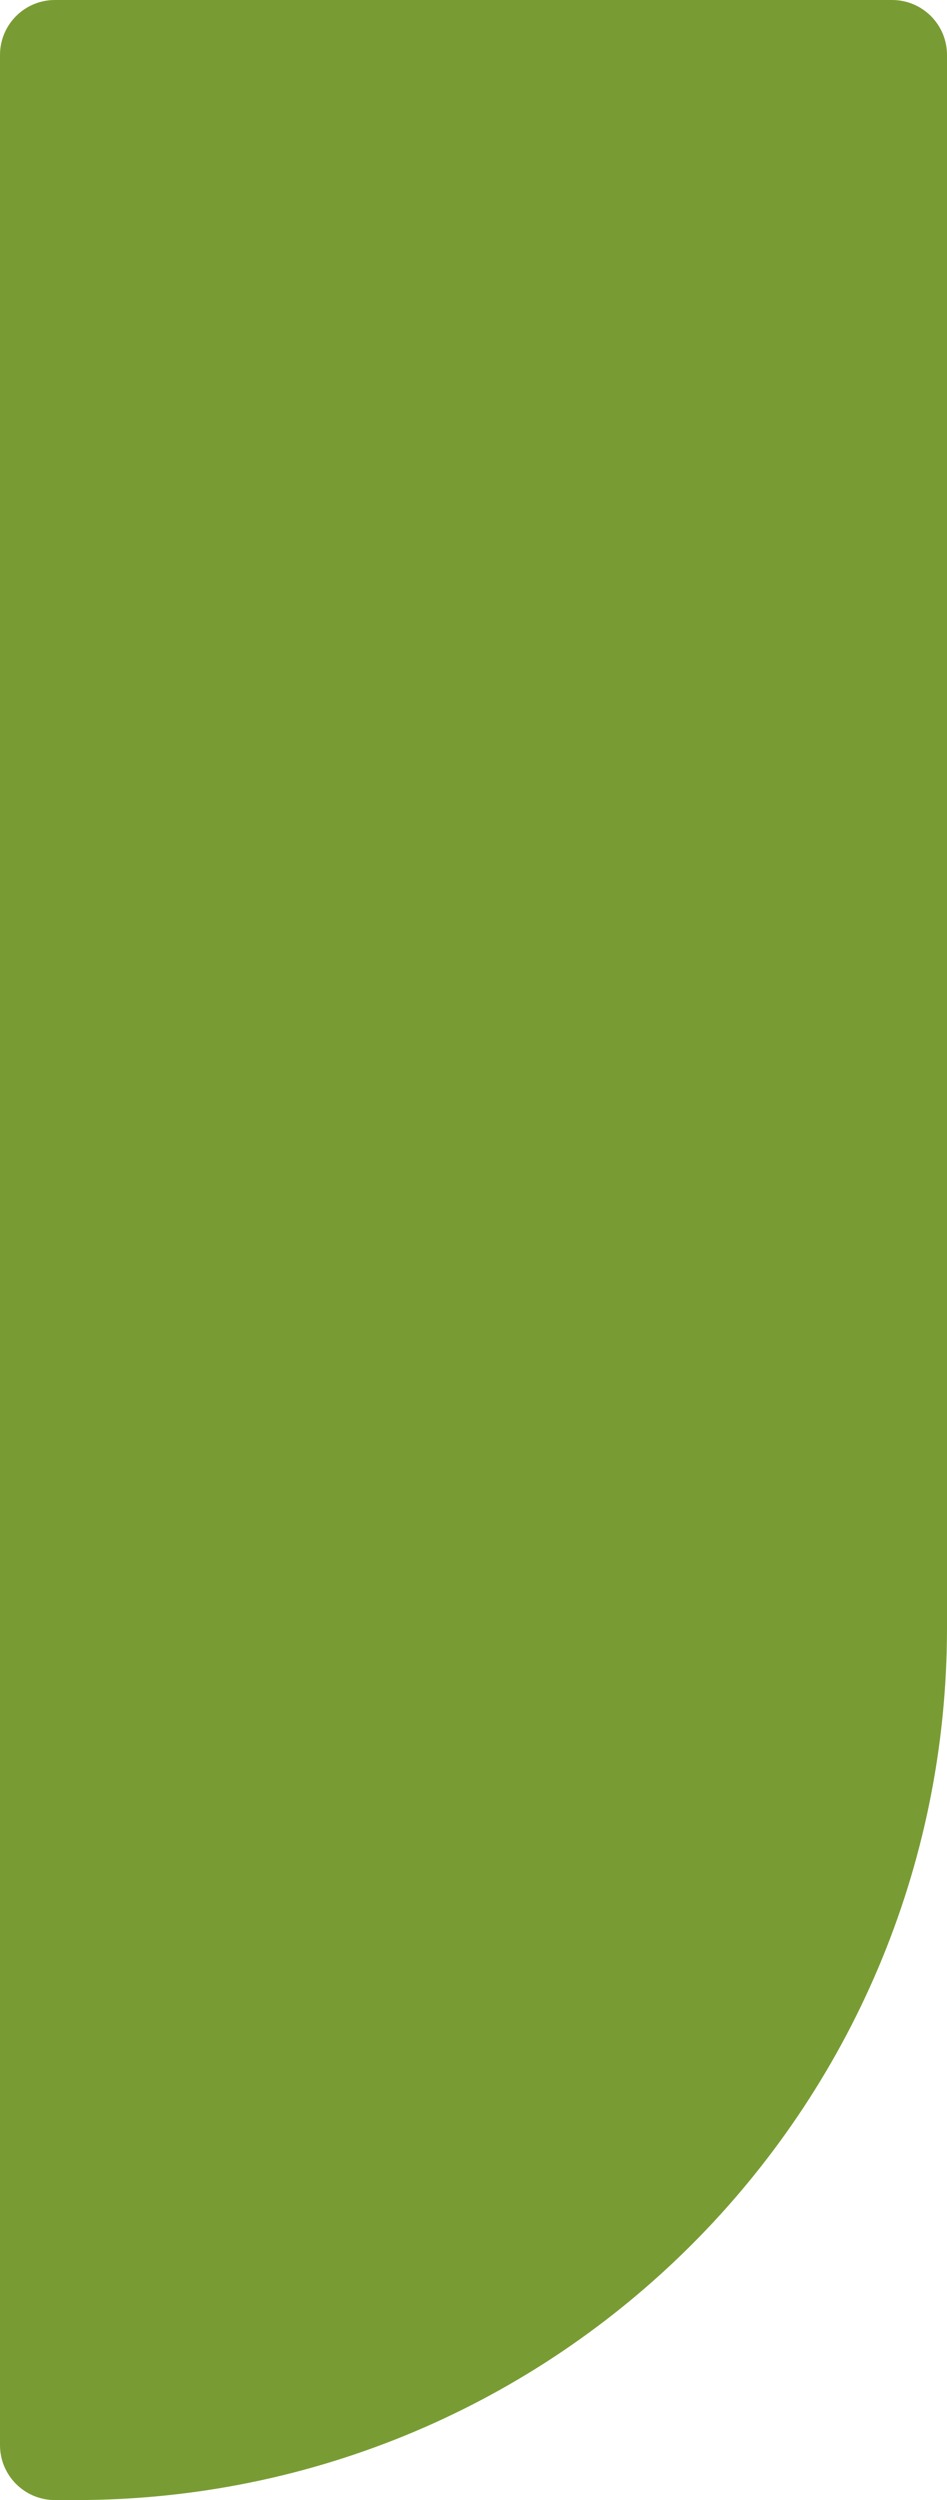 <svg xmlns="http://www.w3.org/2000/svg" width="138" height="364" viewBox="0 0 138 364" fill="none"><path d="M138 237C138 307.14 81.14 364 11 364L8 364C3.582 364 -3.02045e-05 360.418 -2.98182e-05 356L6.0493e-07 8C9.91188e-07 3.582 3.582 -1.17512e-05 8 -1.1365e-05L130 -6.99382e-07C134.418 -3.13124e-07 138 3.582 138 8L138 237Z" fill="#789C33"></path></svg>